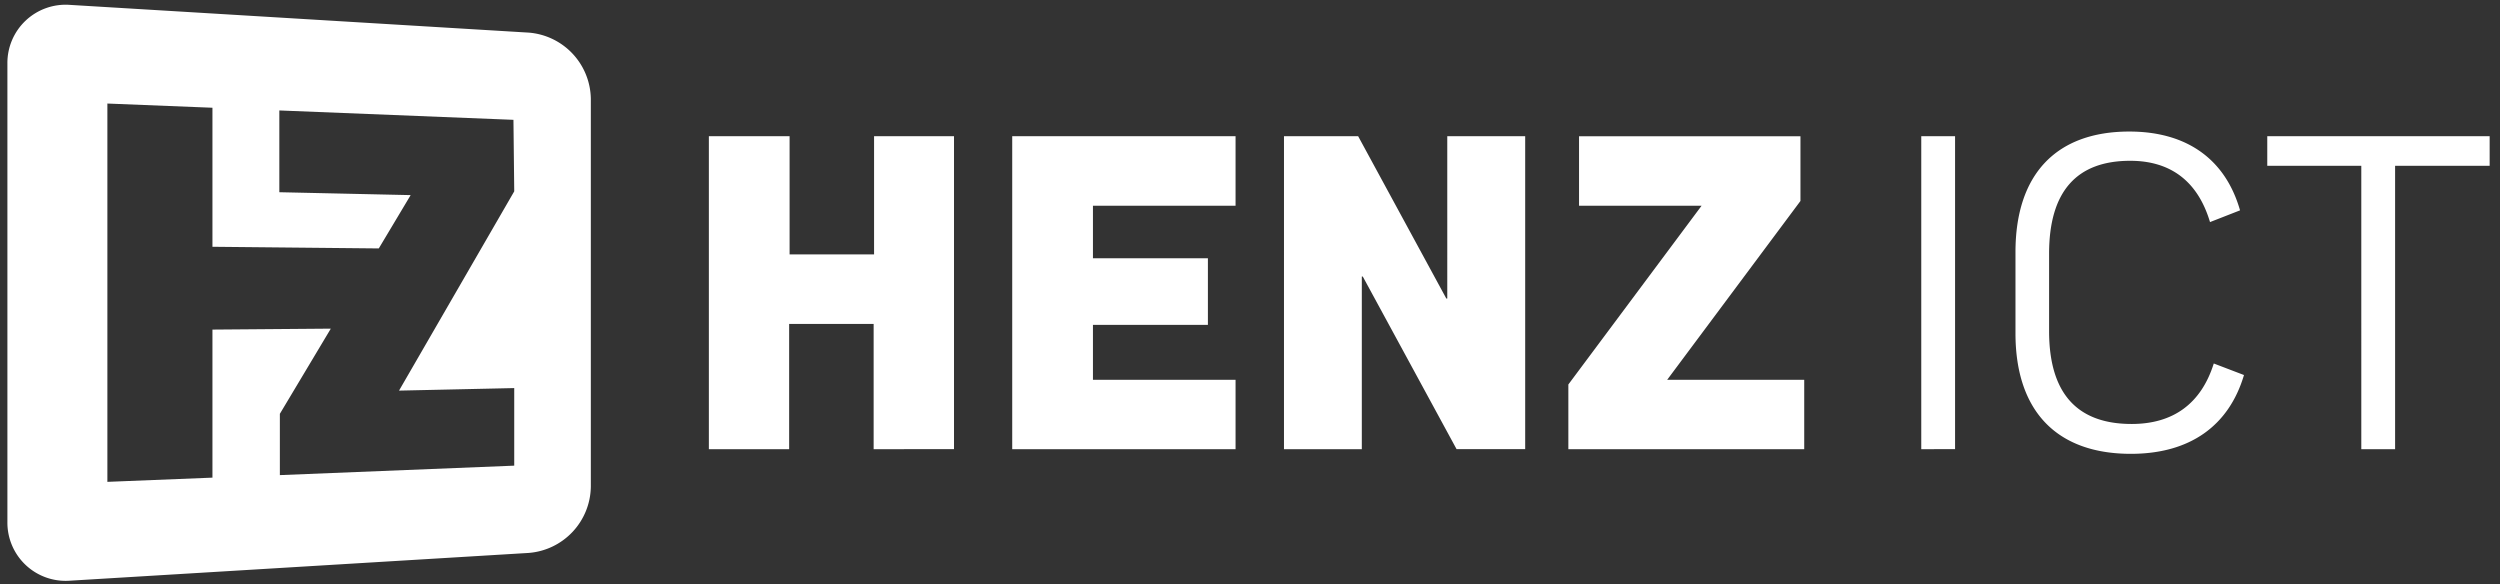 <svg xmlns="http://www.w3.org/2000/svg" width="231" height="54"><rect width="100%" height="100%" fill="#333333" stroke="none"/><path fill-rule="evenodd" fill="#FFF" d="M221.307 15.319v26.187h-3.123V15.319h-8.688v-2.735h20.548v2.735h-8.737Zm-24.342 23.856c3.818 0 6.415-1.86 7.588-5.589l2.791 1.067c-1.391 4.685-4.983 7.281-10.452 7.281-6.852 0-10.662-3.948-10.662-11.14v-7.499c0-7.2 3.77-11.14 10.516-11.14 5.372 0 8.899 2.606 10.234 7.281l-2.775 1.085c-1.124-3.77-3.64-5.663-7.37-5.663-4.983 0-7.499 2.863-7.499 8.583v7.151c0 5.72 2.557 8.583 7.629 8.583Zm-19.44-26.591h3.123v28.914l-3.123.008V12.584Zm-32.609 22.942 12.313-16.519h-11.326v-6.414h20.459v5.977l-12.313 16.521h12.661v6.415h-21.794v-5.98Zm-18.995-9.974h-.089v15.954h-7.192V12.584h6.852l8.147 14.999h.089V12.584h7.199v28.913h-6.342l-8.664-15.945ZM93.529 12.585h20.637v6.423h-13.178v4.854h10.622v6.156h-10.622v5.073h13.178v6.415H93.529V12.585ZM80.724 29.929h-7.807v11.577h-7.418V12.584h7.459v10.921h7.806V12.584h7.386v28.914l-7.426.008V29.929Zm-31.89 21.163L6.443 53.657a5.378 5.378 0 0 1-5.759-5.421V5.87A5.38 5.38 0 0 1 6.443.45l42.415 2.564a6.23 6.23 0 0 1 5.735 6.124v35.838a6.23 6.23 0 0 1-5.759 6.116Zm-1.319-15.233-10.646.234 10.646-18.412-.073-6.609-21.632-.866v7.556l12.135.267L35 22.955l-15.37-.153V9.955l-9.708-.388v34.956l9.708-.389v-13.68l10.937-.088-4.708 7.871V43.9l21.656-.874v-7.167Z"/></svg>